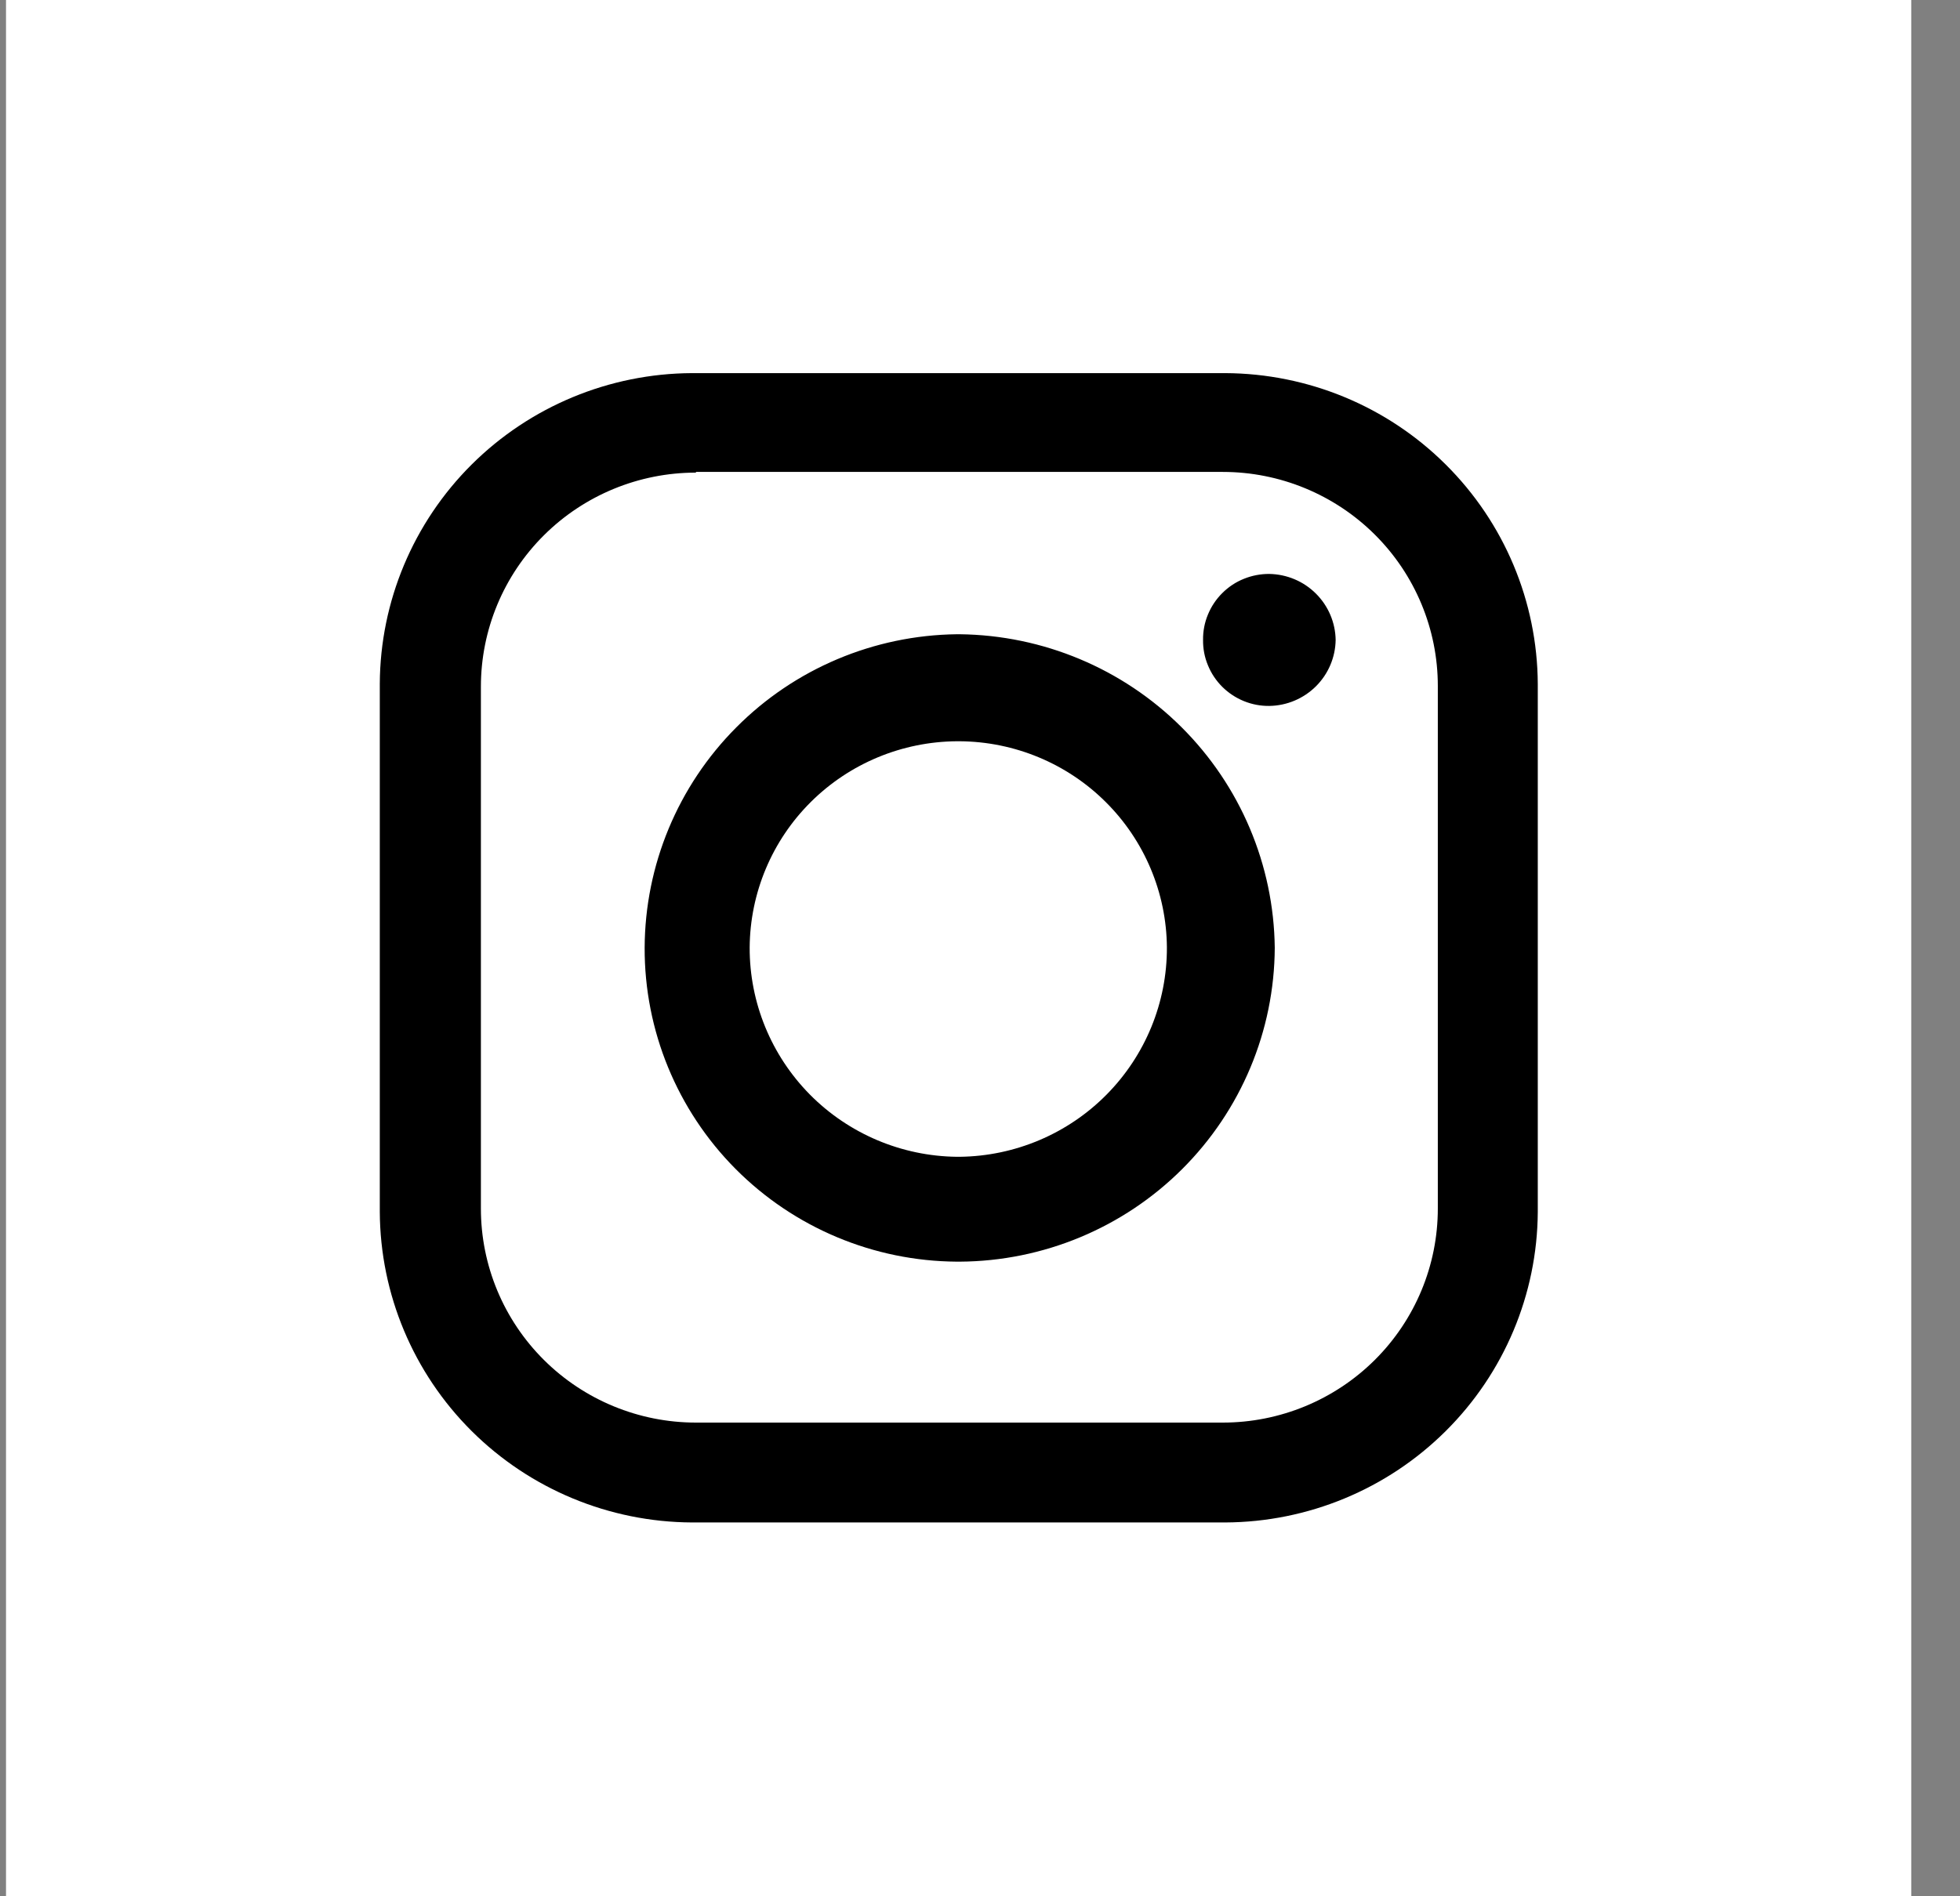 <svg width="31" height="30" viewBox="0 0 31 30" fill="none" xmlns="http://www.w3.org/2000/svg">
<rect x="0" y="0" width="31" height="30" fill="#808080" stroke="none"/>
<path d="M30.229 0H0.095V30H30.229V0Z" fill="white"/>
<path fill-rule="evenodd" clip-rule="evenodd" d="M10.945 5.903H19.379C20.688 5.909 21.941 6.428 22.866 7.349C23.792 8.269 24.315 9.516 24.322 10.818V19.176C24.314 20.477 23.79 21.723 22.864 22.642C21.939 23.561 20.687 24.08 19.379 24.086H10.945C9.637 24.08 8.385 23.56 7.46 22.64C6.535 21.719 6.013 20.472 6.007 19.171V10.818C6.013 9.517 6.535 8.27 7.46 7.349C8.385 6.429 9.637 5.909 10.945 5.903ZM20.077 9.08C20.353 9.085 20.618 9.196 20.813 9.391C21.009 9.586 21.121 9.849 21.125 10.124C21.121 10.4 21.009 10.663 20.813 10.858C20.618 11.052 20.353 11.164 20.077 11.168C19.939 11.17 19.802 11.144 19.674 11.092C19.546 11.04 19.43 10.963 19.332 10.866C19.234 10.768 19.157 10.653 19.105 10.525C19.052 10.398 19.026 10.262 19.028 10.124C19.026 9.987 19.052 9.85 19.105 9.723C19.157 9.596 19.234 9.48 19.332 9.383C19.43 9.285 19.546 9.208 19.674 9.157C19.802 9.105 19.939 9.079 20.077 9.08ZM15.134 10.034H15.179C16.496 10.049 17.755 10.576 18.686 11.503C19.617 12.43 20.147 13.683 20.162 14.994C20.156 16.309 19.629 17.567 18.696 18.497C17.763 19.427 16.499 19.953 15.179 19.96H15.134C13.818 19.952 12.56 19.424 11.634 18.493C10.709 17.562 10.192 16.304 10.196 14.994C10.201 13.688 10.721 12.435 11.645 11.508C12.568 10.579 13.821 10.05 15.134 10.034ZM15.134 11.727H15.179C16.046 11.733 16.876 12.078 17.489 12.689C18.102 13.299 18.45 14.126 18.456 14.989C18.459 15.86 18.116 16.696 17.502 17.317C16.889 17.937 16.054 18.291 15.179 18.301H15.134C14.259 18.291 13.424 17.937 12.81 17.317C12.197 16.696 11.854 15.86 11.857 14.989C11.863 14.126 12.21 13.299 12.823 12.689C13.437 12.078 14.267 11.733 15.134 11.727ZM11.007 7.466H19.34C20.242 7.466 21.107 7.823 21.745 8.458C22.383 9.093 22.741 9.954 22.741 10.852V19.12C22.741 20.018 22.383 20.879 21.745 21.514C21.107 22.149 20.242 22.506 19.34 22.506H11.007C10.105 22.506 9.24 22.149 8.602 21.514C7.964 20.879 7.606 20.018 7.606 19.12V10.864C7.606 9.965 7.964 9.104 8.602 8.469C9.24 7.834 10.105 7.477 11.007 7.477V7.466Z" fill="black"/>
</svg>

